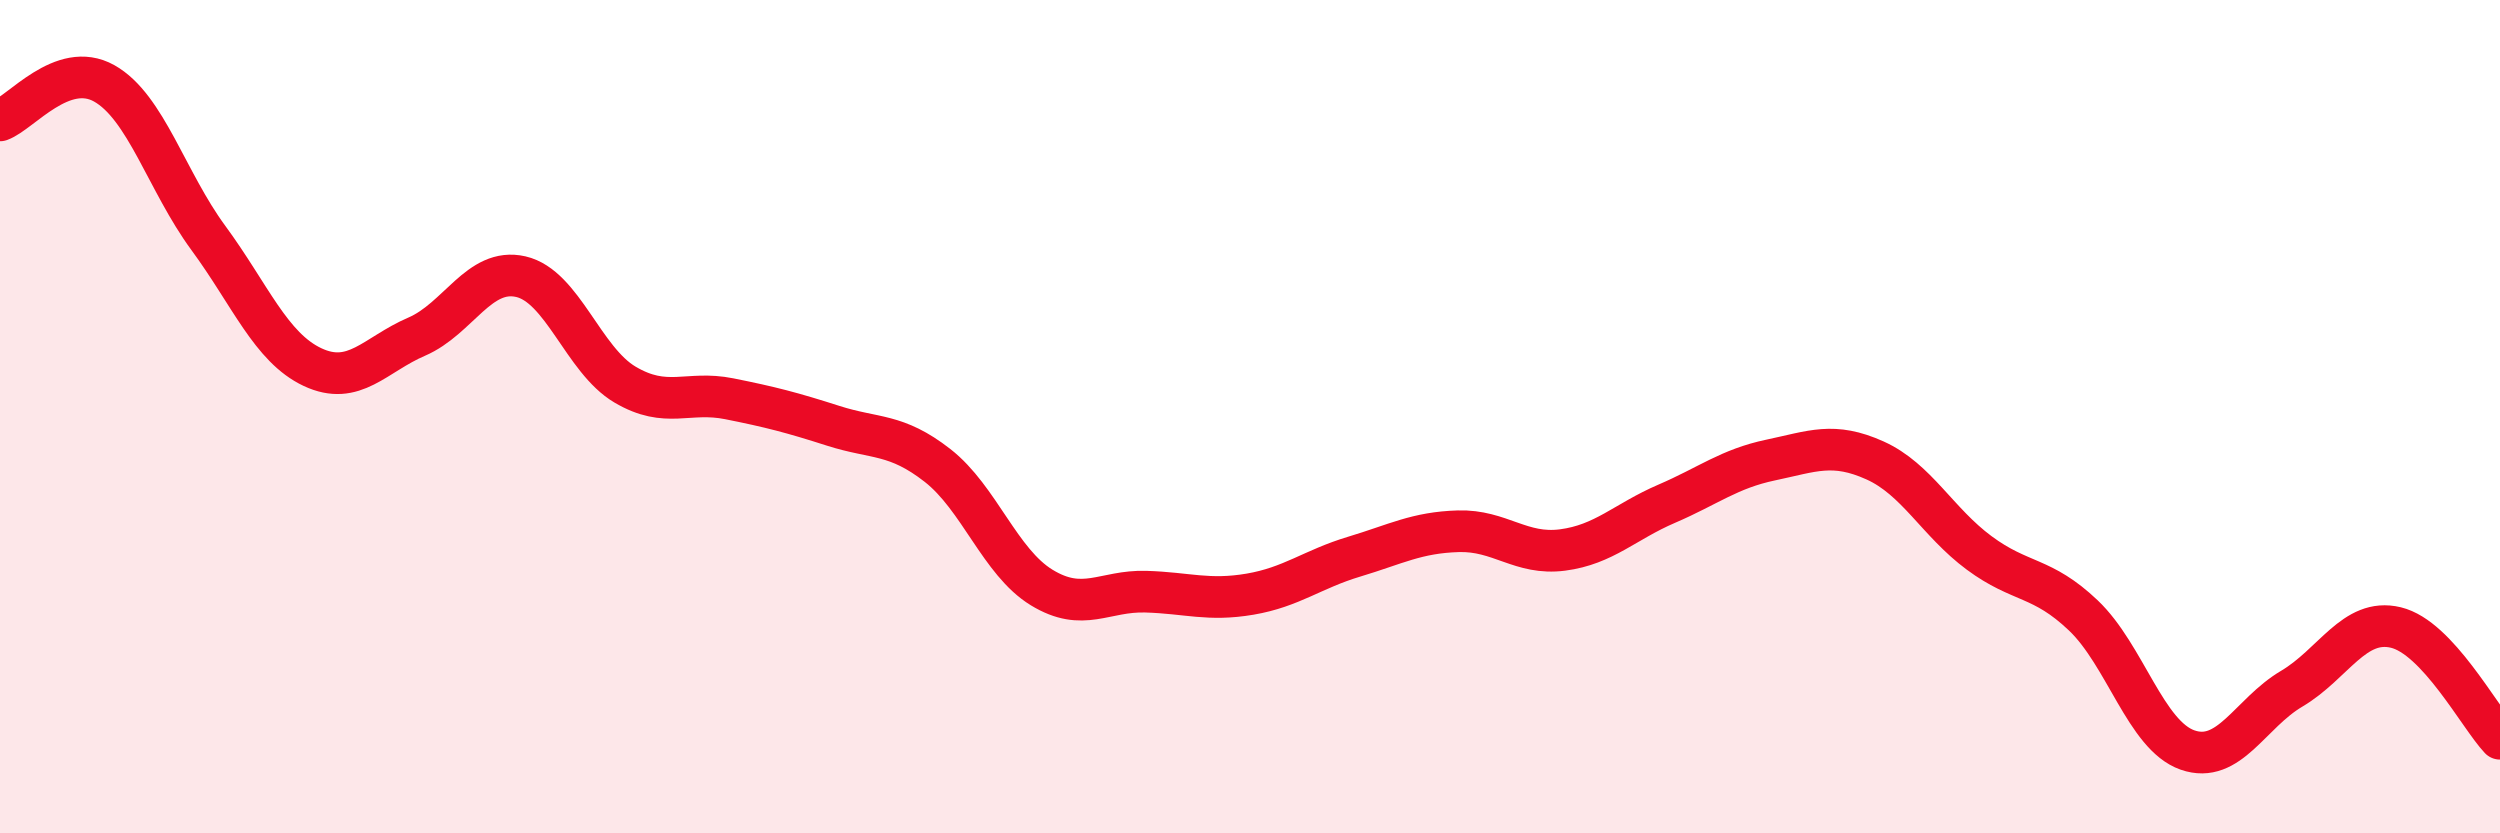 
    <svg width="60" height="20" viewBox="0 0 60 20" xmlns="http://www.w3.org/2000/svg">
      <path
        d="M 0,2.89 C 0.5,2.71 1.5,1.44 2.5,2 C 3.5,2.56 4,4.35 5,5.71 C 6,7.07 6.5,8.34 7.5,8.81 C 8.5,9.28 9,8.51 10,8.08 C 11,7.65 11.5,6.41 12.5,6.64 C 13.5,6.87 14,8.64 15,9.23 C 16,9.82 16.5,9.37 17.5,9.57 C 18.5,9.77 19,9.9 20,10.22 C 21,10.54 21.5,10.39 22.5,11.17 C 23.5,11.95 24,13.49 25,14.1 C 26,14.71 26.5,14.17 27.5,14.2 C 28.5,14.23 29,14.43 30,14.26 C 31,14.09 31.5,13.66 32.5,13.36 C 33.5,13.06 34,12.78 35,12.75 C 36,12.72 36.5,13.33 37.5,13.2 C 38.5,13.07 39,12.52 40,12.09 C 41,11.66 41.5,11.25 42.5,11.04 C 43.5,10.83 44,10.6 45,11.05 C 46,11.5 46.5,12.53 47.5,13.27 C 48.5,14.01 49,13.82 50,14.77 C 51,15.72 51.5,17.65 52.5,18 C 53.5,18.35 54,17.12 55,16.53 C 56,15.94 56.5,14.82 57.5,15.06 C 58.5,15.3 59.5,17.2 60,17.73L60 20L0 20Z"
        fill="#EB0A25"
        opacity="0.1"
        stroke-linecap="round"
        stroke-linejoin="round"
      />
      <path
        d="M 0,2.89 C 0.5,2.71 1.5,1.44 2.5,2 C 3.5,2.56 4,4.35 5,5.71 C 6,7.07 6.5,8.34 7.5,8.81 C 8.5,9.28 9,8.51 10,8.08 C 11,7.65 11.5,6.41 12.5,6.64 C 13.5,6.87 14,8.64 15,9.23 C 16,9.82 16.5,9.37 17.5,9.57 C 18.5,9.77 19,9.9 20,10.22 C 21,10.54 21.5,10.39 22.5,11.17 C 23.5,11.95 24,13.49 25,14.1 C 26,14.71 26.5,14.17 27.5,14.2 C 28.5,14.23 29,14.43 30,14.26 C 31,14.09 31.5,13.66 32.5,13.36 C 33.5,13.06 34,12.78 35,12.75 C 36,12.72 36.5,13.33 37.5,13.2 C 38.5,13.07 39,12.52 40,12.09 C 41,11.66 41.5,11.25 42.5,11.04 C 43.5,10.83 44,10.6 45,11.05 C 46,11.5 46.5,12.53 47.5,13.27 C 48.5,14.01 49,13.82 50,14.77 C 51,15.72 51.5,17.65 52.5,18 C 53.5,18.35 54,17.12 55,16.53 C 56,15.94 56.5,14.82 57.5,15.06 C 58.5,15.3 59.5,17.2 60,17.73"
        stroke="#EB0A25"
        stroke-width="1"
        fill="none"
        stroke-linecap="round"
        stroke-linejoin="round"
      />
    </svg>
  